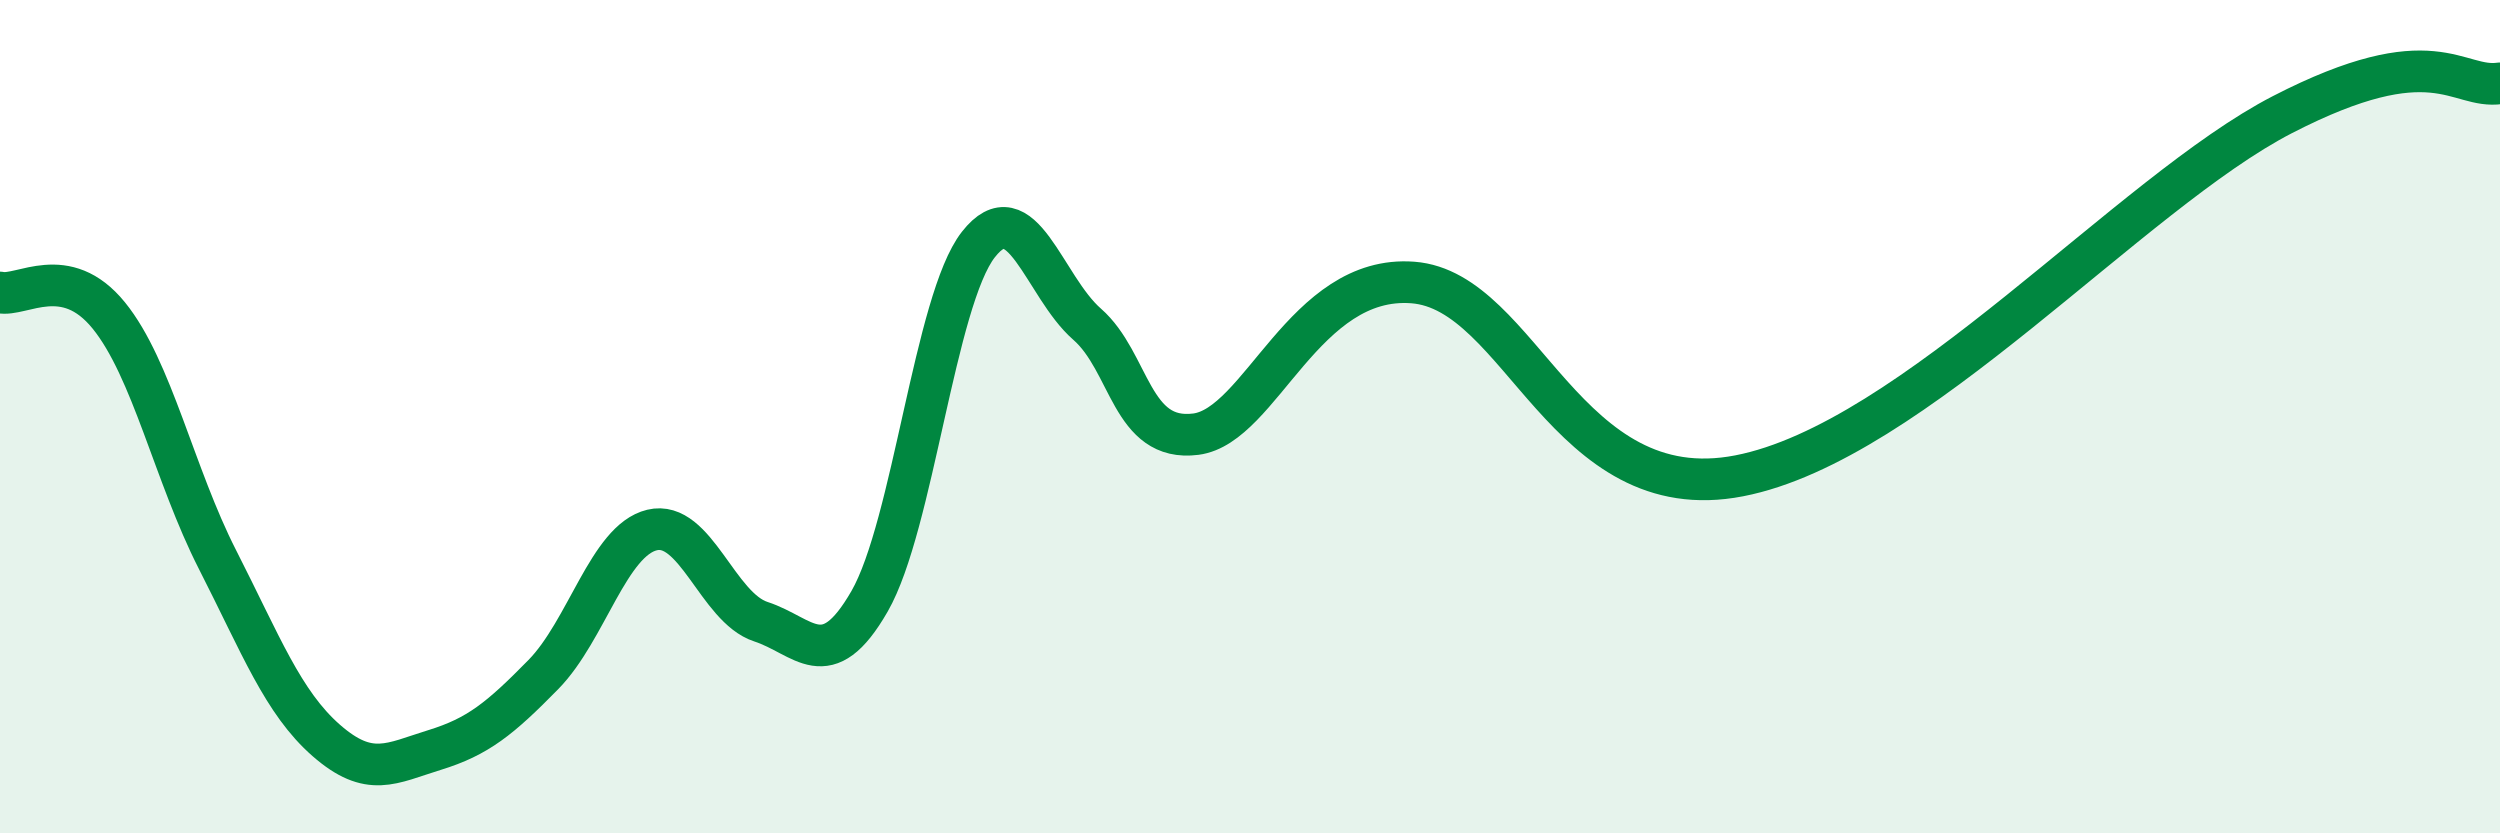 
    <svg width="60" height="20" viewBox="0 0 60 20" xmlns="http://www.w3.org/2000/svg">
      <path
        d="M 0,7.02 C 0.52,7.13 1.57,6.29 2.61,7.57 C 3.65,8.85 4.18,11.39 5.22,13.43 C 6.26,15.47 6.79,16.86 7.83,17.77 C 8.87,18.68 9.39,18.32 10.43,18 C 11.47,17.68 12,17.25 13.04,16.19 C 14.08,15.13 14.61,12.97 15.65,12.72 C 16.69,12.47 17.22,14.58 18.26,14.92 C 19.3,15.26 19.83,16.24 20.87,14.43 C 21.91,12.62 22.44,7.2 23.48,5.87 C 24.52,4.54 25.05,6.87 26.09,7.78 C 27.13,8.69 27.14,10.62 28.7,10.42 C 30.26,10.22 31.3,6.58 33.91,6.78 C 36.52,6.98 37.57,12.23 41.74,11.42 C 45.91,10.61 51.13,4.63 54.78,2.75 C 58.43,0.87 58.96,2.15 60,2L60 20L0 20Z"
        fill="#008740"
        opacity="0.1"
        stroke-linecap="round"
        stroke-linejoin="round"
      />
      <path
        d="M 0,7.02 C 0.52,7.13 1.57,6.29 2.61,7.57 C 3.65,8.85 4.18,11.39 5.22,13.43 C 6.26,15.47 6.79,16.86 7.83,17.77 C 8.87,18.68 9.39,18.32 10.43,18 C 11.47,17.68 12,17.25 13.04,16.19 C 14.08,15.13 14.61,12.97 15.65,12.72 C 16.69,12.47 17.22,14.58 18.26,14.92 C 19.3,15.26 19.83,16.24 20.87,14.43 C 21.91,12.62 22.44,7.2 23.48,5.87 C 24.52,4.54 25.05,6.87 26.09,7.78 C 27.13,8.69 27.14,10.62 28.7,10.42 C 30.26,10.22 31.3,6.58 33.91,6.78 C 36.52,6.98 37.57,12.23 41.74,11.42 C 45.91,10.61 51.13,4.63 54.78,2.75 C 58.43,0.87 58.96,2.15 60,2"
        stroke="#008740"
        stroke-width="1"
        fill="none"
        stroke-linecap="round"
        stroke-linejoin="round"
      />
    </svg>
  